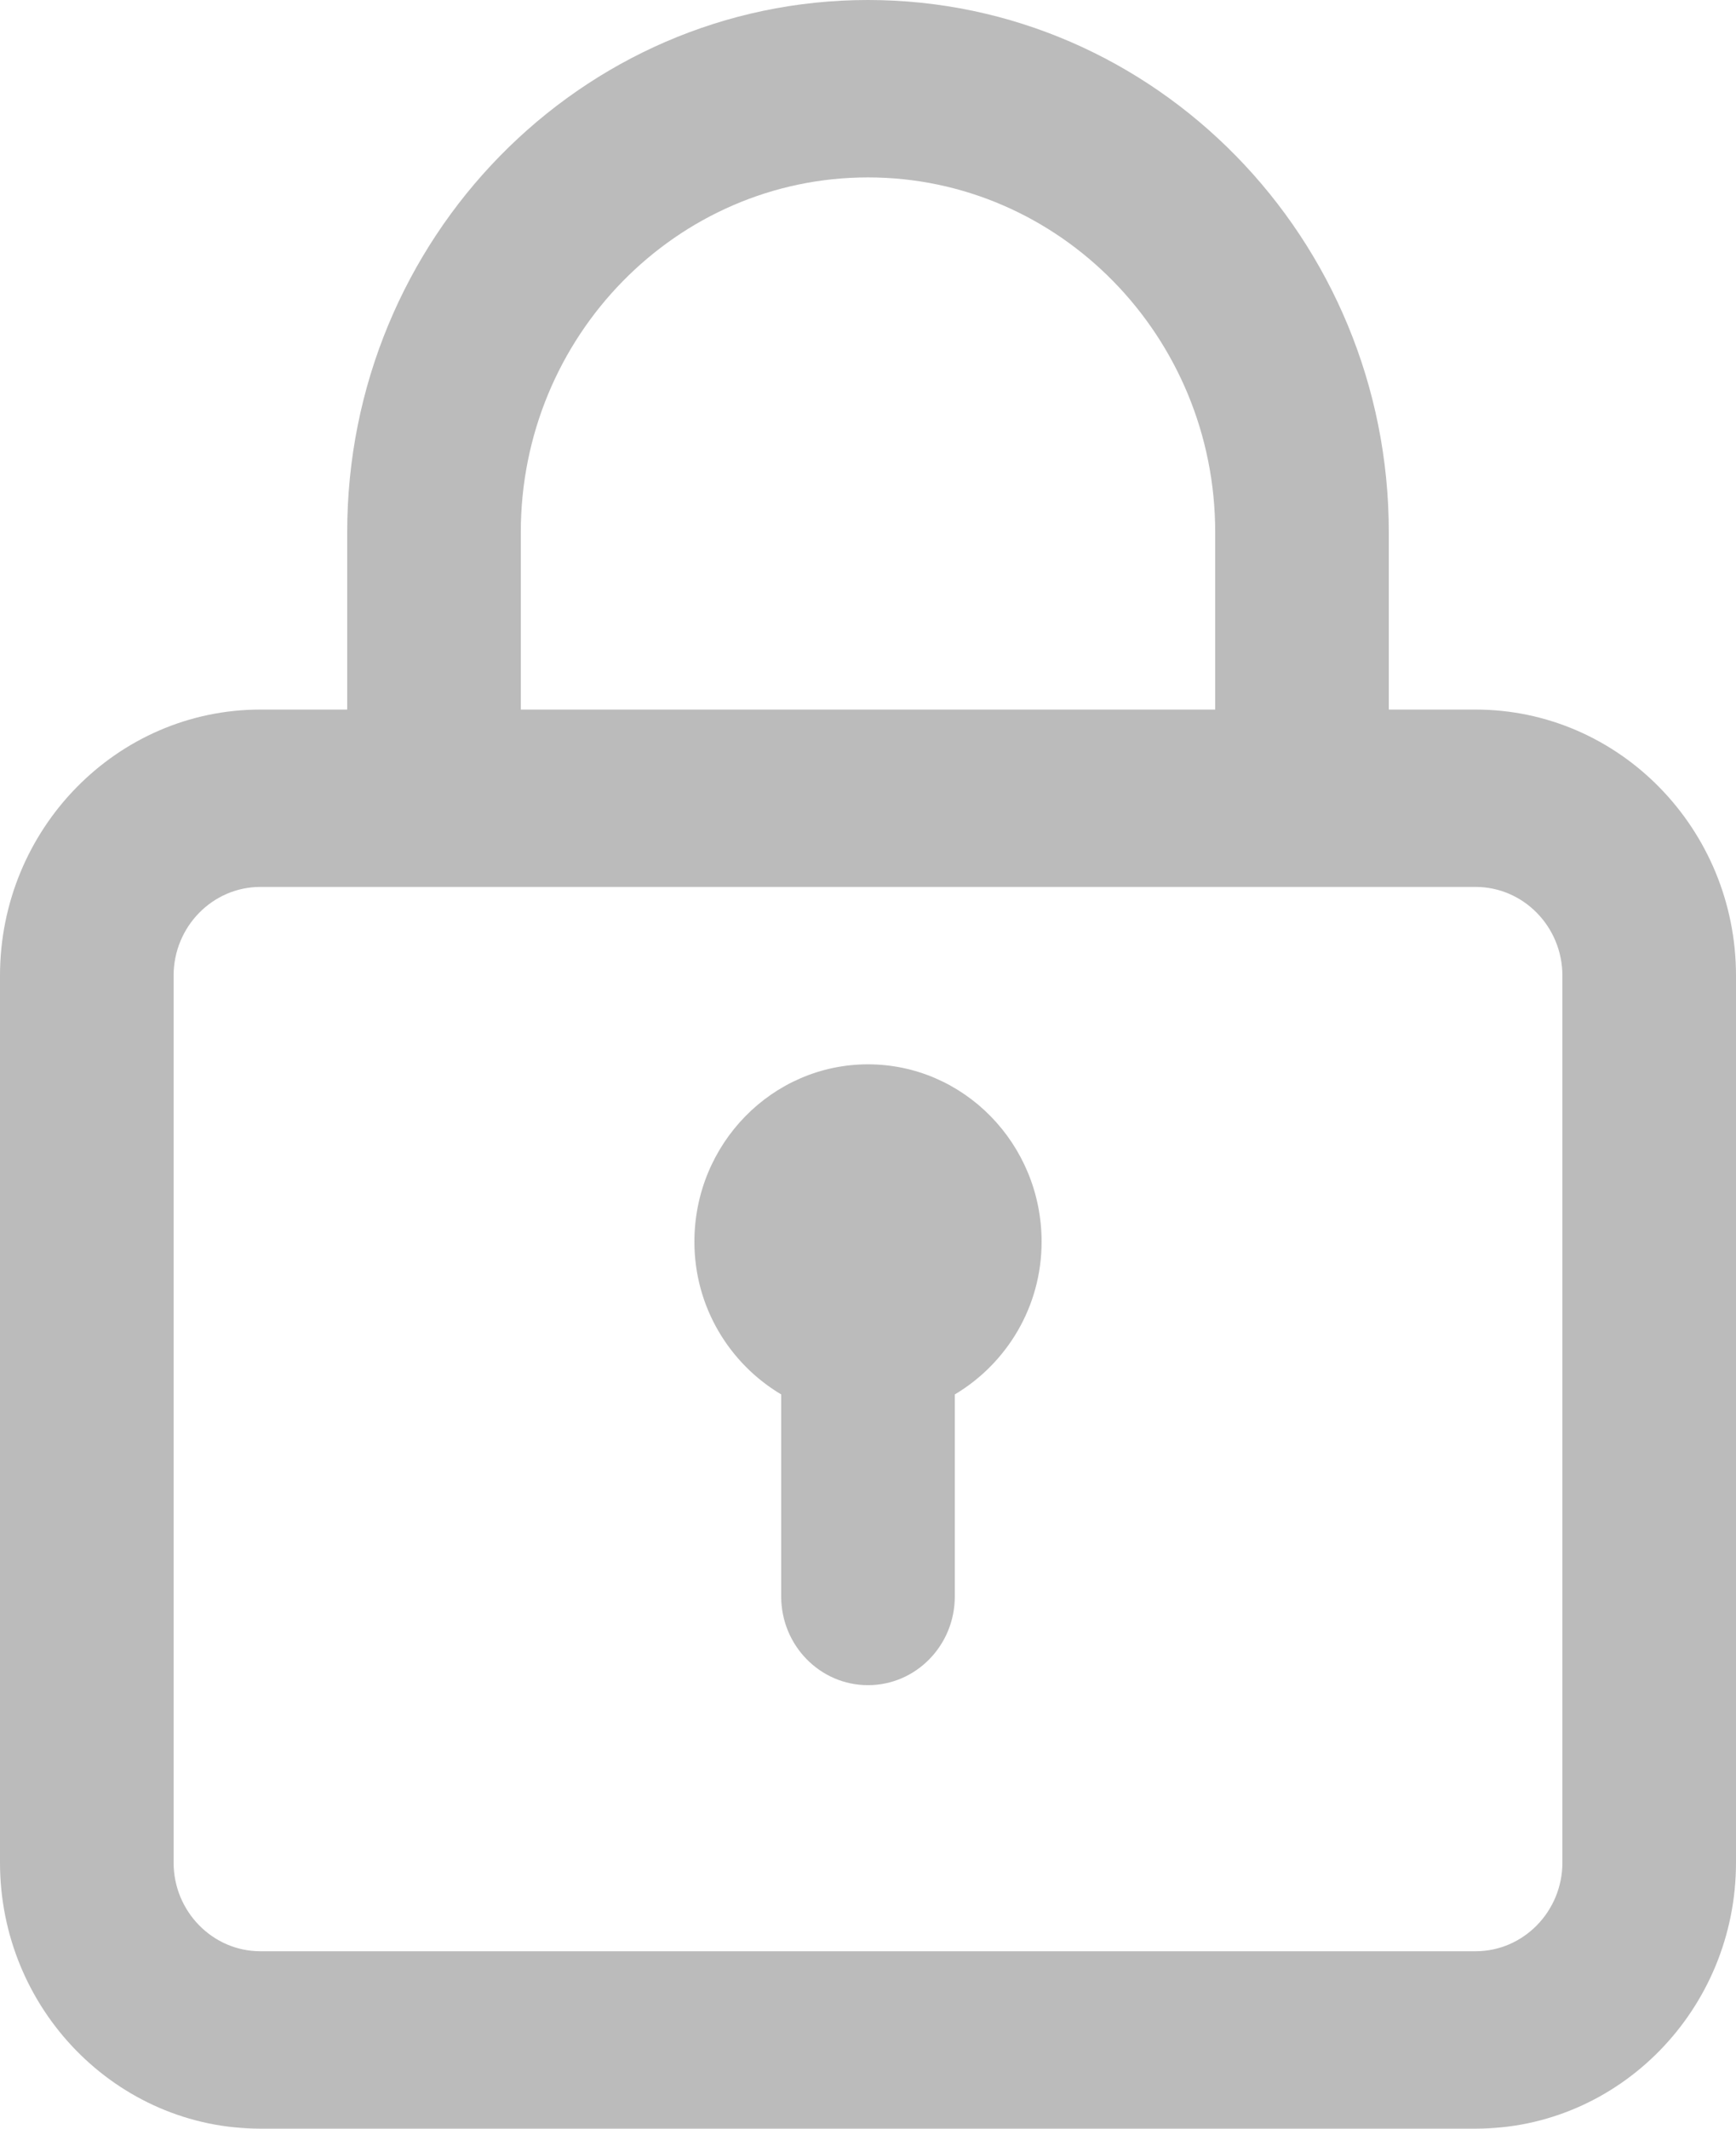 <svg width="31" height="38" viewBox="0 0 31 38" fill="none" xmlns="http://www.w3.org/2000/svg">
<path fill-rule="evenodd" clip-rule="evenodd" d="M26.35 38H4.65C2.086 38 0 35.87 0 33.25V17.417C0 14.798 2.086 12.667 4.65 12.667H6.2V9.5C6.2 4.262 10.371 0 15.5 0C20.629 0 24.8 4.262 24.8 9.5V12.667H26.35C28.914 12.667 31 14.798 31 17.417V33.25C31 35.87 28.914 38 26.35 38ZM15.5 3.167C12.081 3.167 9.3 6.007 9.3 9.5V12.667H21.7V9.5C21.7 6.007 18.919 3.167 15.5 3.167ZM27.9 17.417C27.9 16.543 27.204 15.833 26.35 15.833H4.65C3.796 15.833 3.1 16.543 3.1 17.417V33.25C3.1 34.122 3.796 34.833 4.65 34.833H26.35C27.204 34.833 27.9 34.122 27.9 33.25V17.417ZM17.05 24.893V28.5C17.05 29.374 16.356 30.083 15.5 30.083C14.644 30.083 13.95 29.374 13.95 28.5V24.893C13.028 24.344 12.4 23.334 12.4 22.167C12.4 20.42 13.79 19 15.5 19C17.21 19 18.6 20.42 18.6 22.167C18.6 23.334 17.972 24.344 17.05 24.893Z" fill="#BBBBBB"/>
</svg>
